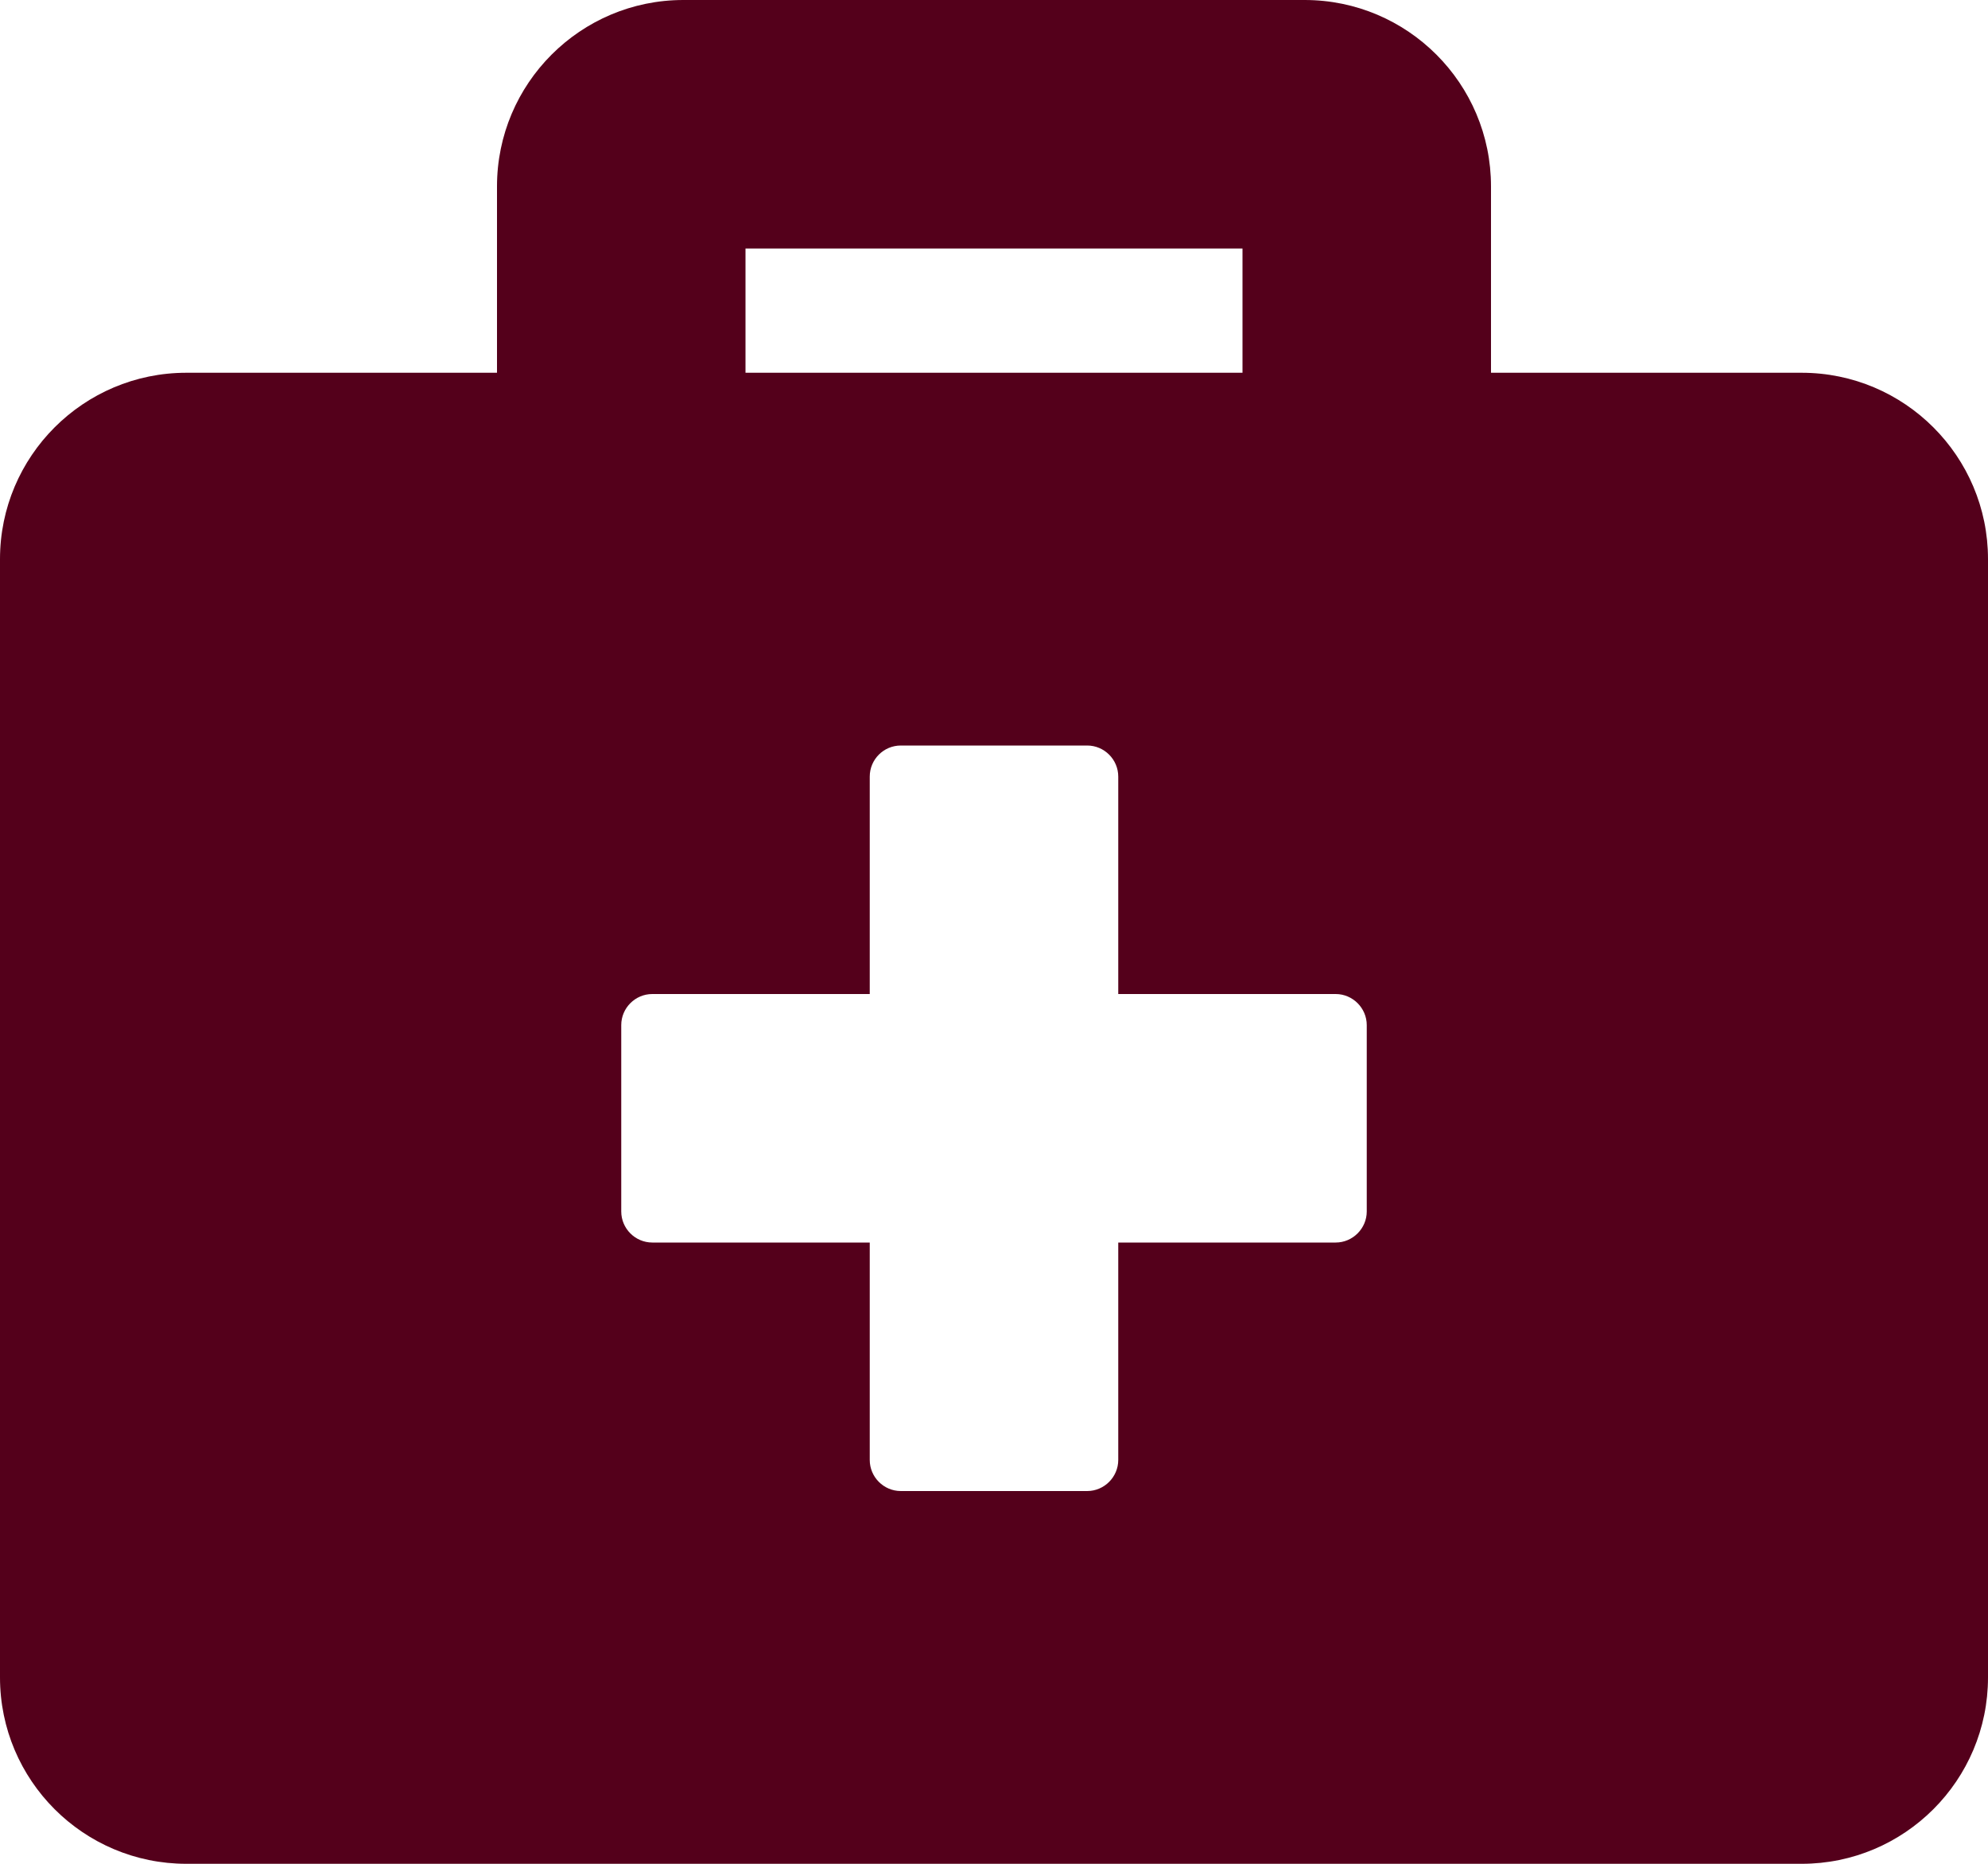 <svg width="16" height="15" viewBox="0 0 16 15" fill="none" xmlns="http://www.w3.org/2000/svg">
    <path d="M14.5 3H12V1.5C12 0.672 11.328 0 10.5 0H5.5C4.672 0 4 0.672 4 1.5V3H1.5C0.672 3 0 3.672 0 4.5V13.5C0 14.328 0.672 15 1.5 15H14.5C15.328 15 16 14.328 16 13.5V4.5C16 3.672 15.328 3 14.5 3ZM6 2H10V3H6V2ZM11 9.75C11 9.887 10.887 10 10.75 10H9V11.75C9 11.887 8.887 12 8.75 12H7.25C7.112 12 7 11.887 7 11.75V10H5.25C5.112 10 5 9.887 5 9.75V8.25C5 8.113 5.112 8 5.25 8H7V6.25C7 6.112 7.112 6 7.25 6H8.75C8.887 6 9 6.112 9 6.25V8H10.75C10.887 8 11 8.113 11 8.25V9.75Z" fill="#54001B"/>
</svg>
